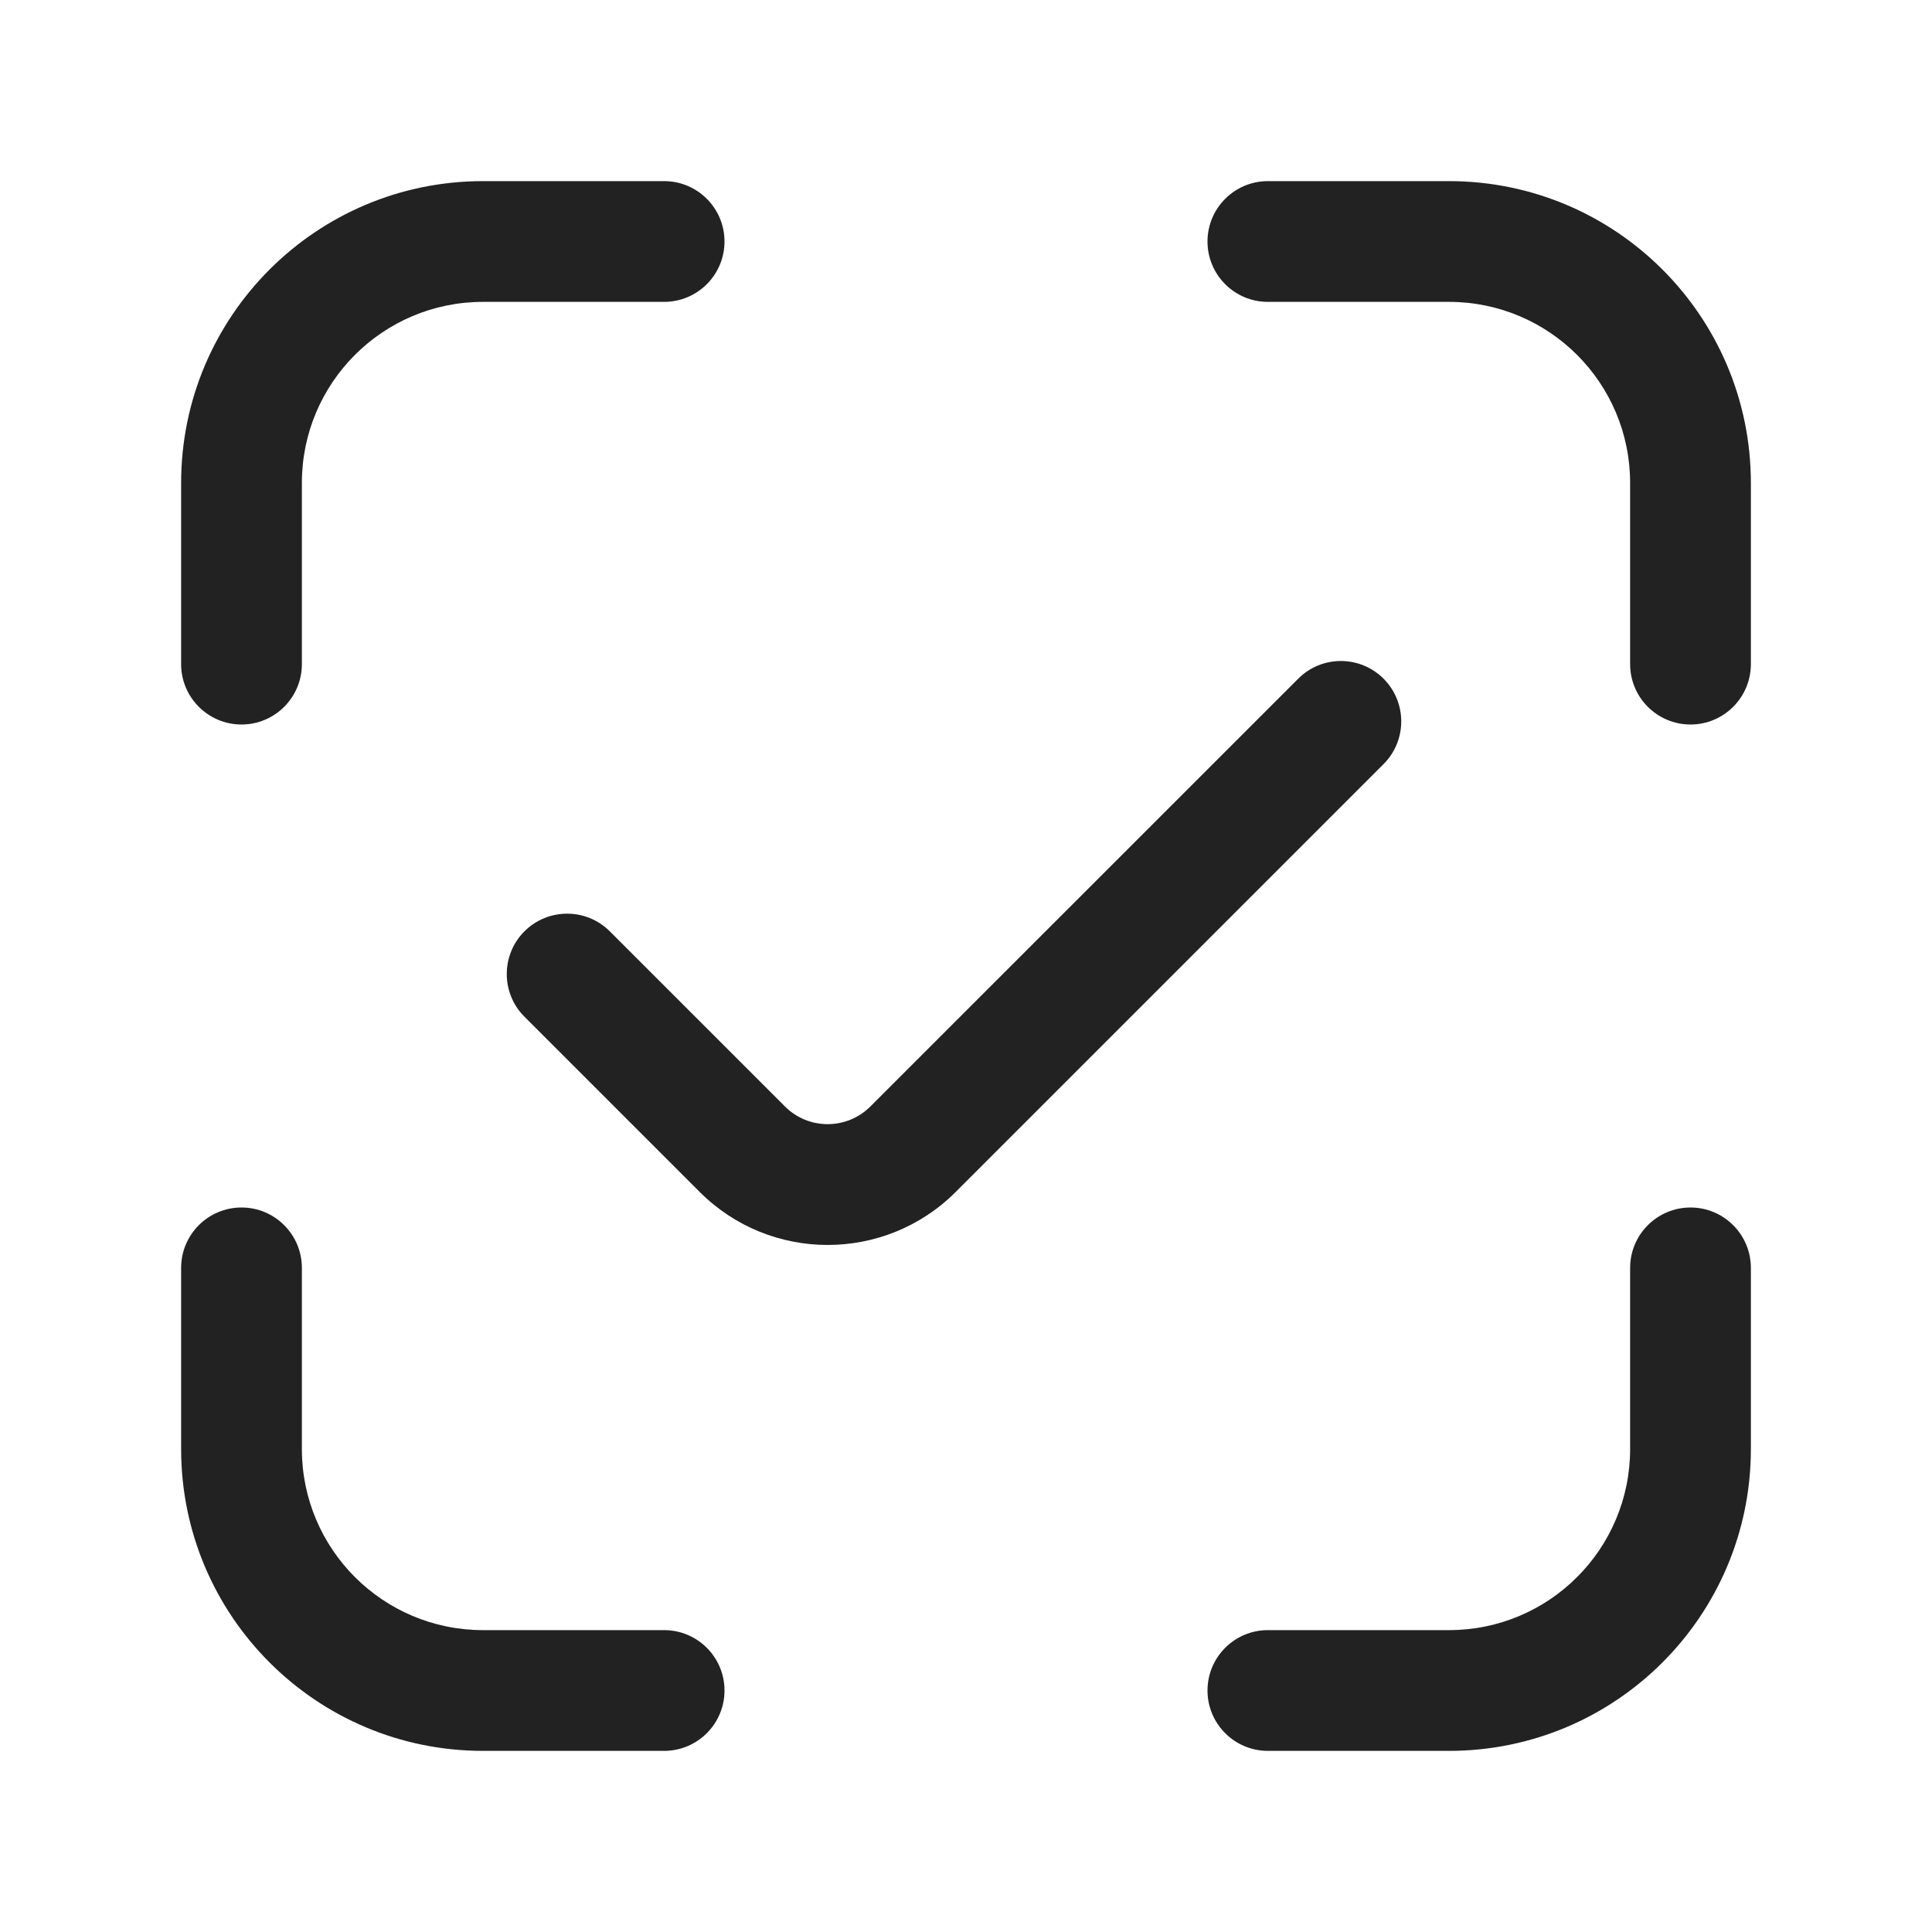 <svg width="24" height="24" viewBox="0 0 24 24" fill="none" xmlns="http://www.w3.org/2000/svg">
<path d="M18 2.25C20.071 2.25 21.75 3.929 21.75 6V8.25C21.75 8.664 21.414 9 21 9C20.586 9 20.25 8.664 20.25 8.25V6C20.25 4.757 19.243 3.75 18 3.75H15.75C15.336 3.75 15 3.414 15 3C15 2.586 15.336 2.25 15.75 2.25H18Z" fill="#222222"/>
<path d="M2.25 18C2.25 20.071 3.929 21.75 6 21.75H8.25C8.664 21.75 9 21.414 9 21C9 20.586 8.664 20.25 8.25 20.25H6C4.757 20.25 3.75 19.243 3.75 18V15.75C3.75 15.336 3.414 15 3 15C2.586 15 2.25 15.336 2.25 15.75V18Z" fill="#222222"/>
<path d="M18 21.75C20.071 21.75 21.75 20.071 21.75 18V15.75C21.75 15.336 21.414 15 21 15C20.586 15 20.25 15.336 20.25 15.75V18C20.25 19.243 19.243 20.25 18 20.25H15.75C15.336 20.25 15 20.586 15 21C15 21.414 15.336 21.75 15.75 21.75H18Z" fill="#222222"/>
<path d="M2.25 6C2.25 3.929 3.929 2.25 6 2.25H8.25C8.664 2.25 9 2.586 9 3C9 3.414 8.664 3.75 8.25 3.75H6C4.757 3.75 3.75 4.757 3.75 6V8.25C3.75 8.664 3.414 9 3 9C2.586 9 2.25 8.664 2.25 8.25V6Z" fill="#222222"/>
<path d="M17.187 9.492C17.48 9.199 17.48 8.724 17.187 8.431C16.894 8.138 16.419 8.138 16.127 8.431L10.812 13.745C10.519 14.038 10.044 14.038 9.751 13.745L7.575 11.569C7.283 11.277 6.808 11.277 6.515 11.569C6.222 11.862 6.222 12.337 6.515 12.63L8.691 14.806C9.569 15.685 10.994 15.685 11.873 14.806L17.187 9.492Z" fill="#222222"/>
</svg>
